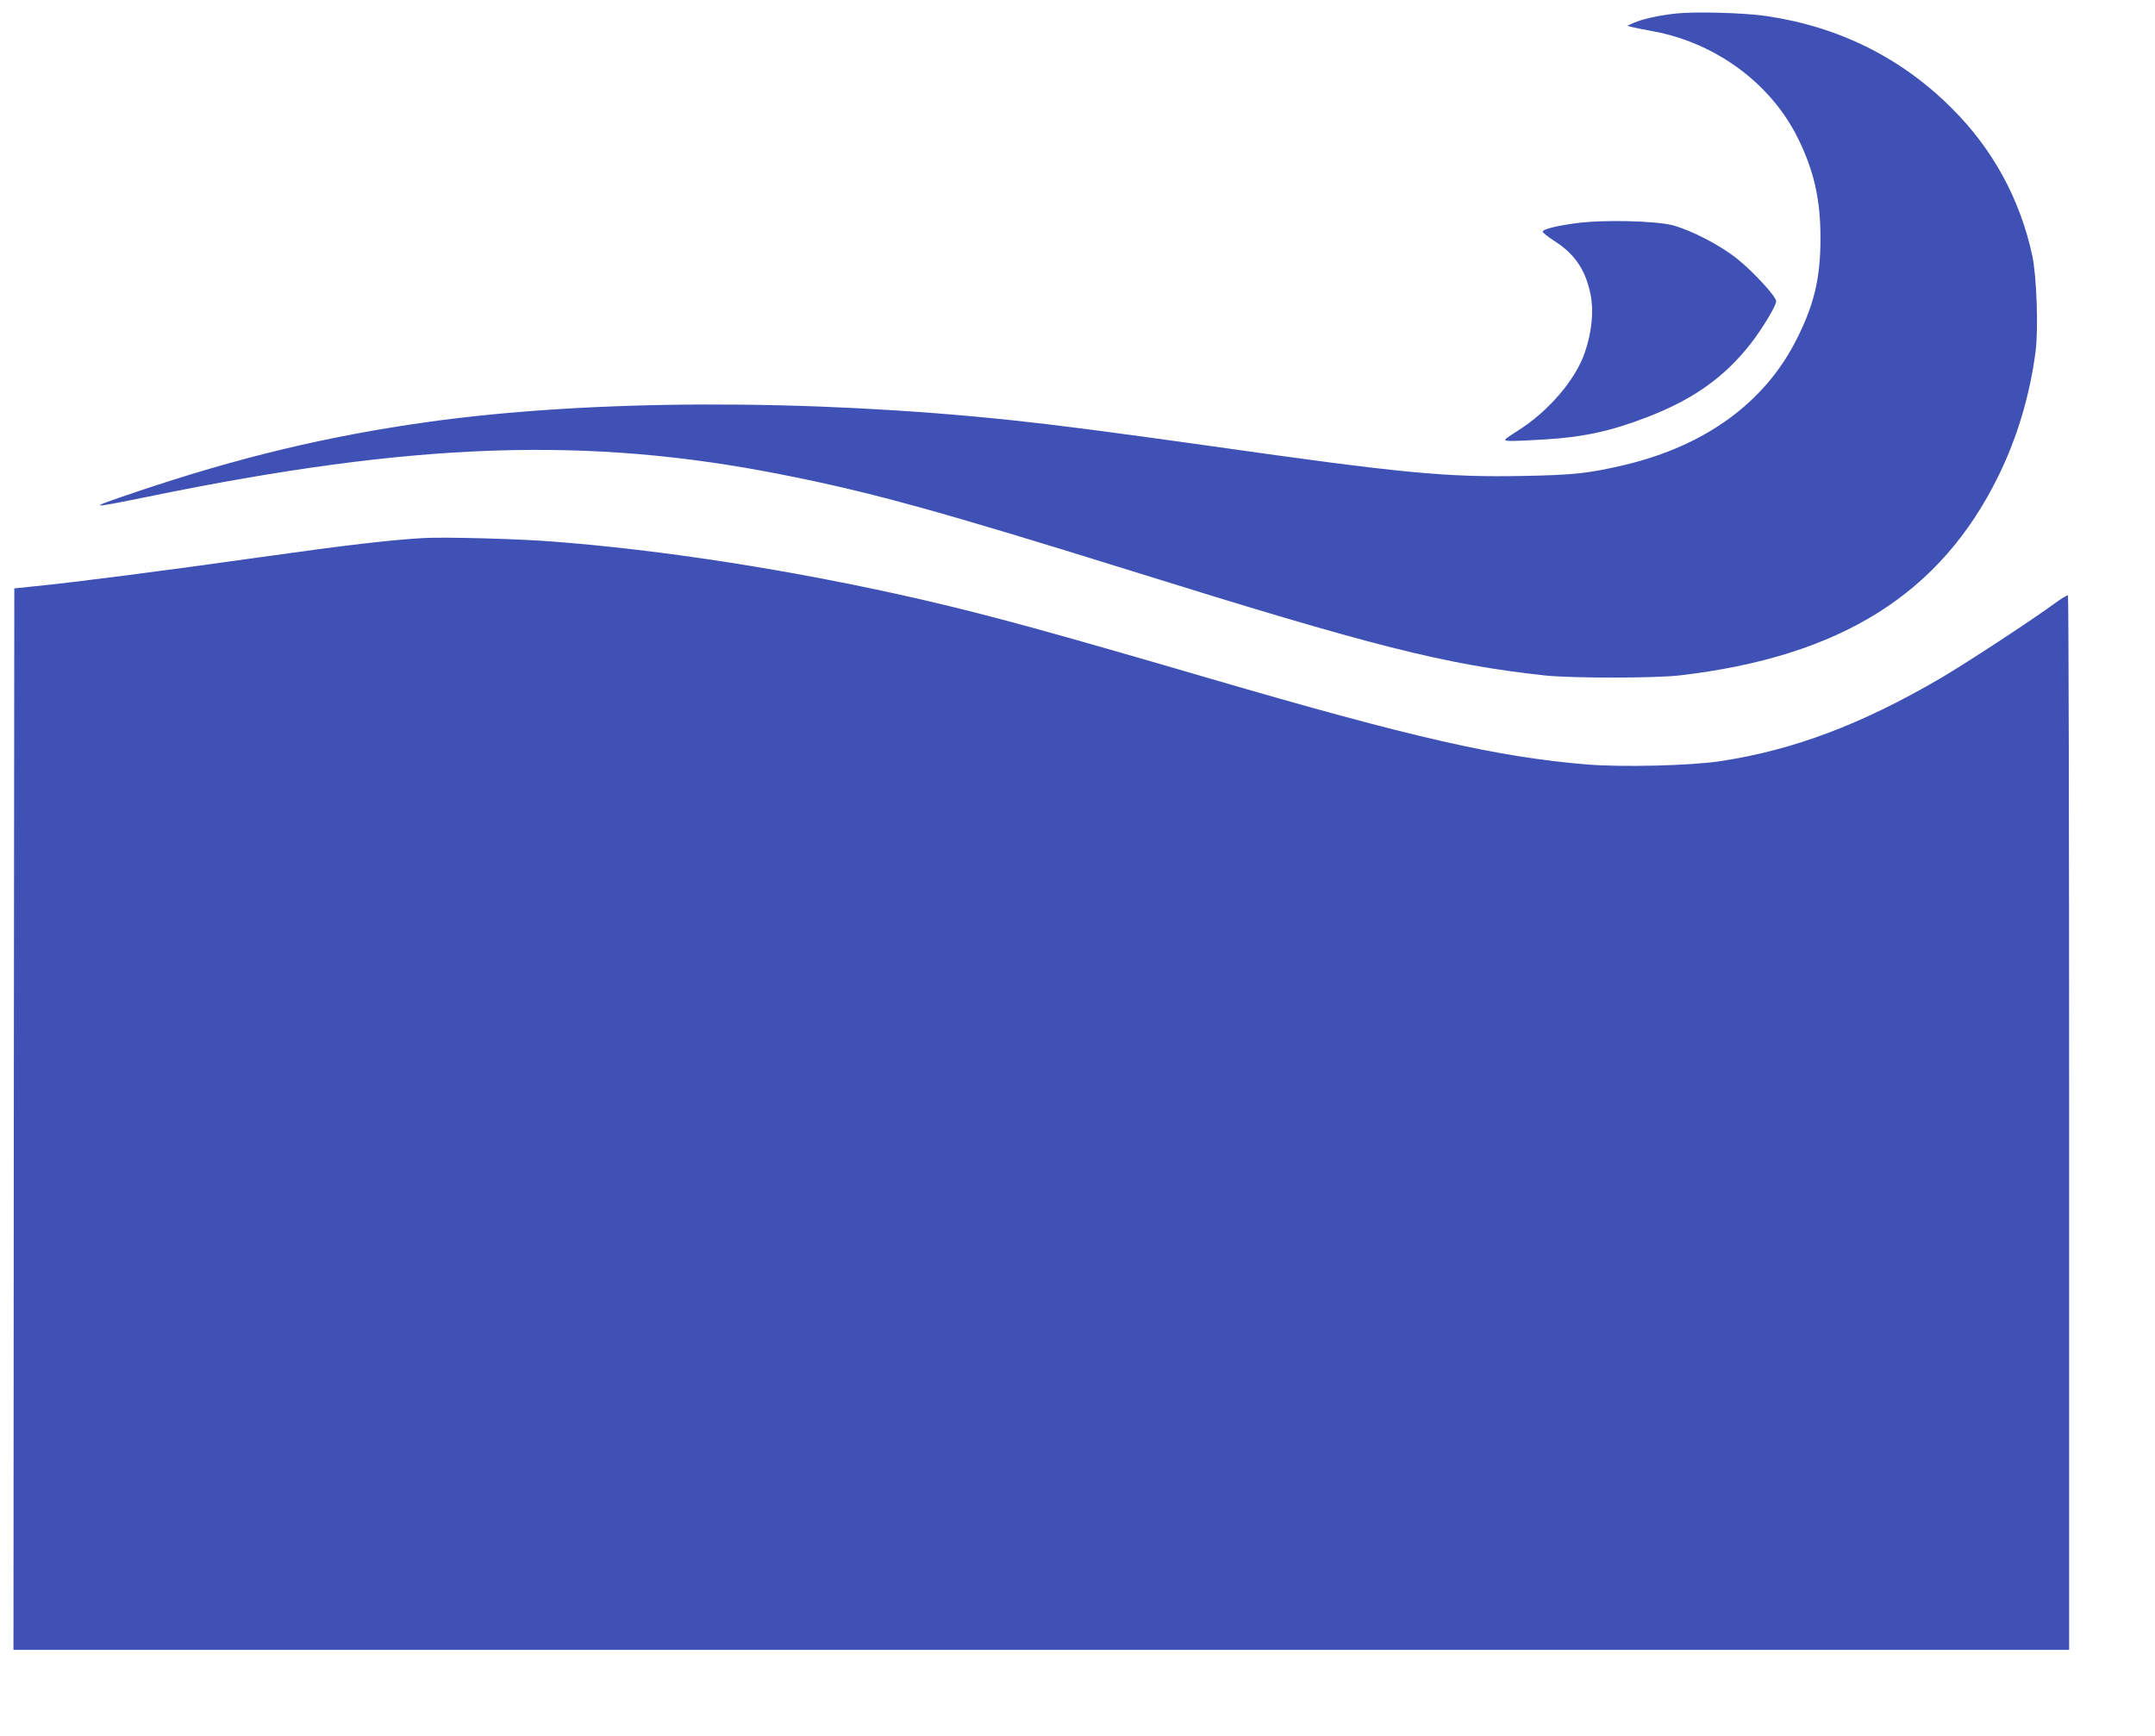 <?xml version="1.0" standalone="no"?>
<!DOCTYPE svg PUBLIC "-//W3C//DTD SVG 20010904//EN"
 "http://www.w3.org/TR/2001/REC-SVG-20010904/DTD/svg10.dtd">
<svg version="1.0" xmlns="http://www.w3.org/2000/svg"
 width="1280pt" height="1031pt" viewBox="0 0 1280 1031"
 preserveAspectRatio="xMidYMid meet">
<g transform="translate(0,1031) scale(0.1,-0.1)"
fill="#3f51b5" stroke="none">
<path d="M9957 10230 c-102 -11 -202 -33 -254 -56 l-38 -17 30 -8 c17 -4 71
-15 120 -24 371 -67 699 -307 860 -628 99 -197 139 -372 138 -607 0 -234 -39
-395 -146 -604 -188 -368 -537 -622 -1010 -736 -214 -51 -311 -62 -611 -67
-457 -9 -716 16 -1851 177 -574 81 -929 127 -1185 154 -1216 128 -2502 124
-3465 -10 -601 -84 -1133 -212 -1745 -419 -289 -98 -285 -99 80 -25 1583 325
2612 360 3770 130 530 -105 930 -216 2070 -571 1434 -448 1861 -556 2455 -621
155 -17 653 -17 800 0 957 111 1552 484 1896 1187 111 226 187 482 220 740 17
134 6 445 -20 567 -73 337 -235 634 -481 878 -299 298 -670 482 -1100 545
-130 19 -416 27 -533 15z"/>
<path d="M9360 8984 c-119 -16 -192 -35 -197 -49 -1 -6 31 -32 72 -58 121 -78
184 -173 213 -319 19 -98 7 -219 -34 -340 -55 -164 -220 -356 -406 -471 -37
-23 -68 -45 -68 -49 0 -10 41 -10 239 2 230 14 392 50 609 134 270 104 455
236 610 434 70 90 152 226 152 253 0 27 -133 172 -227 248 -104 84 -274 172
-388 203 -106 27 -418 34 -575 12z"/>
<path d="M2515 7114 c-195 -11 -461 -42 -971 -114 -561 -79 -1099 -149 -1334
-172 l-125 -13 -3 -3152 -2 -3153 6105 0 6105 0 0 3129 c0 1722 -3 3132 -7
3134 -5 3 -42 -20 -83 -50 -142 -104 -535 -361 -683 -447 -464 -270 -864 -421
-1297 -487 -174 -27 -586 -37 -792 -20 -533 44 -1034 158 -2243 511 -952 278
-1303 374 -1695 465 -757 175 -1557 300 -2230 350 -210 15 -620 26 -745 19z"/>
</g>
</svg>
